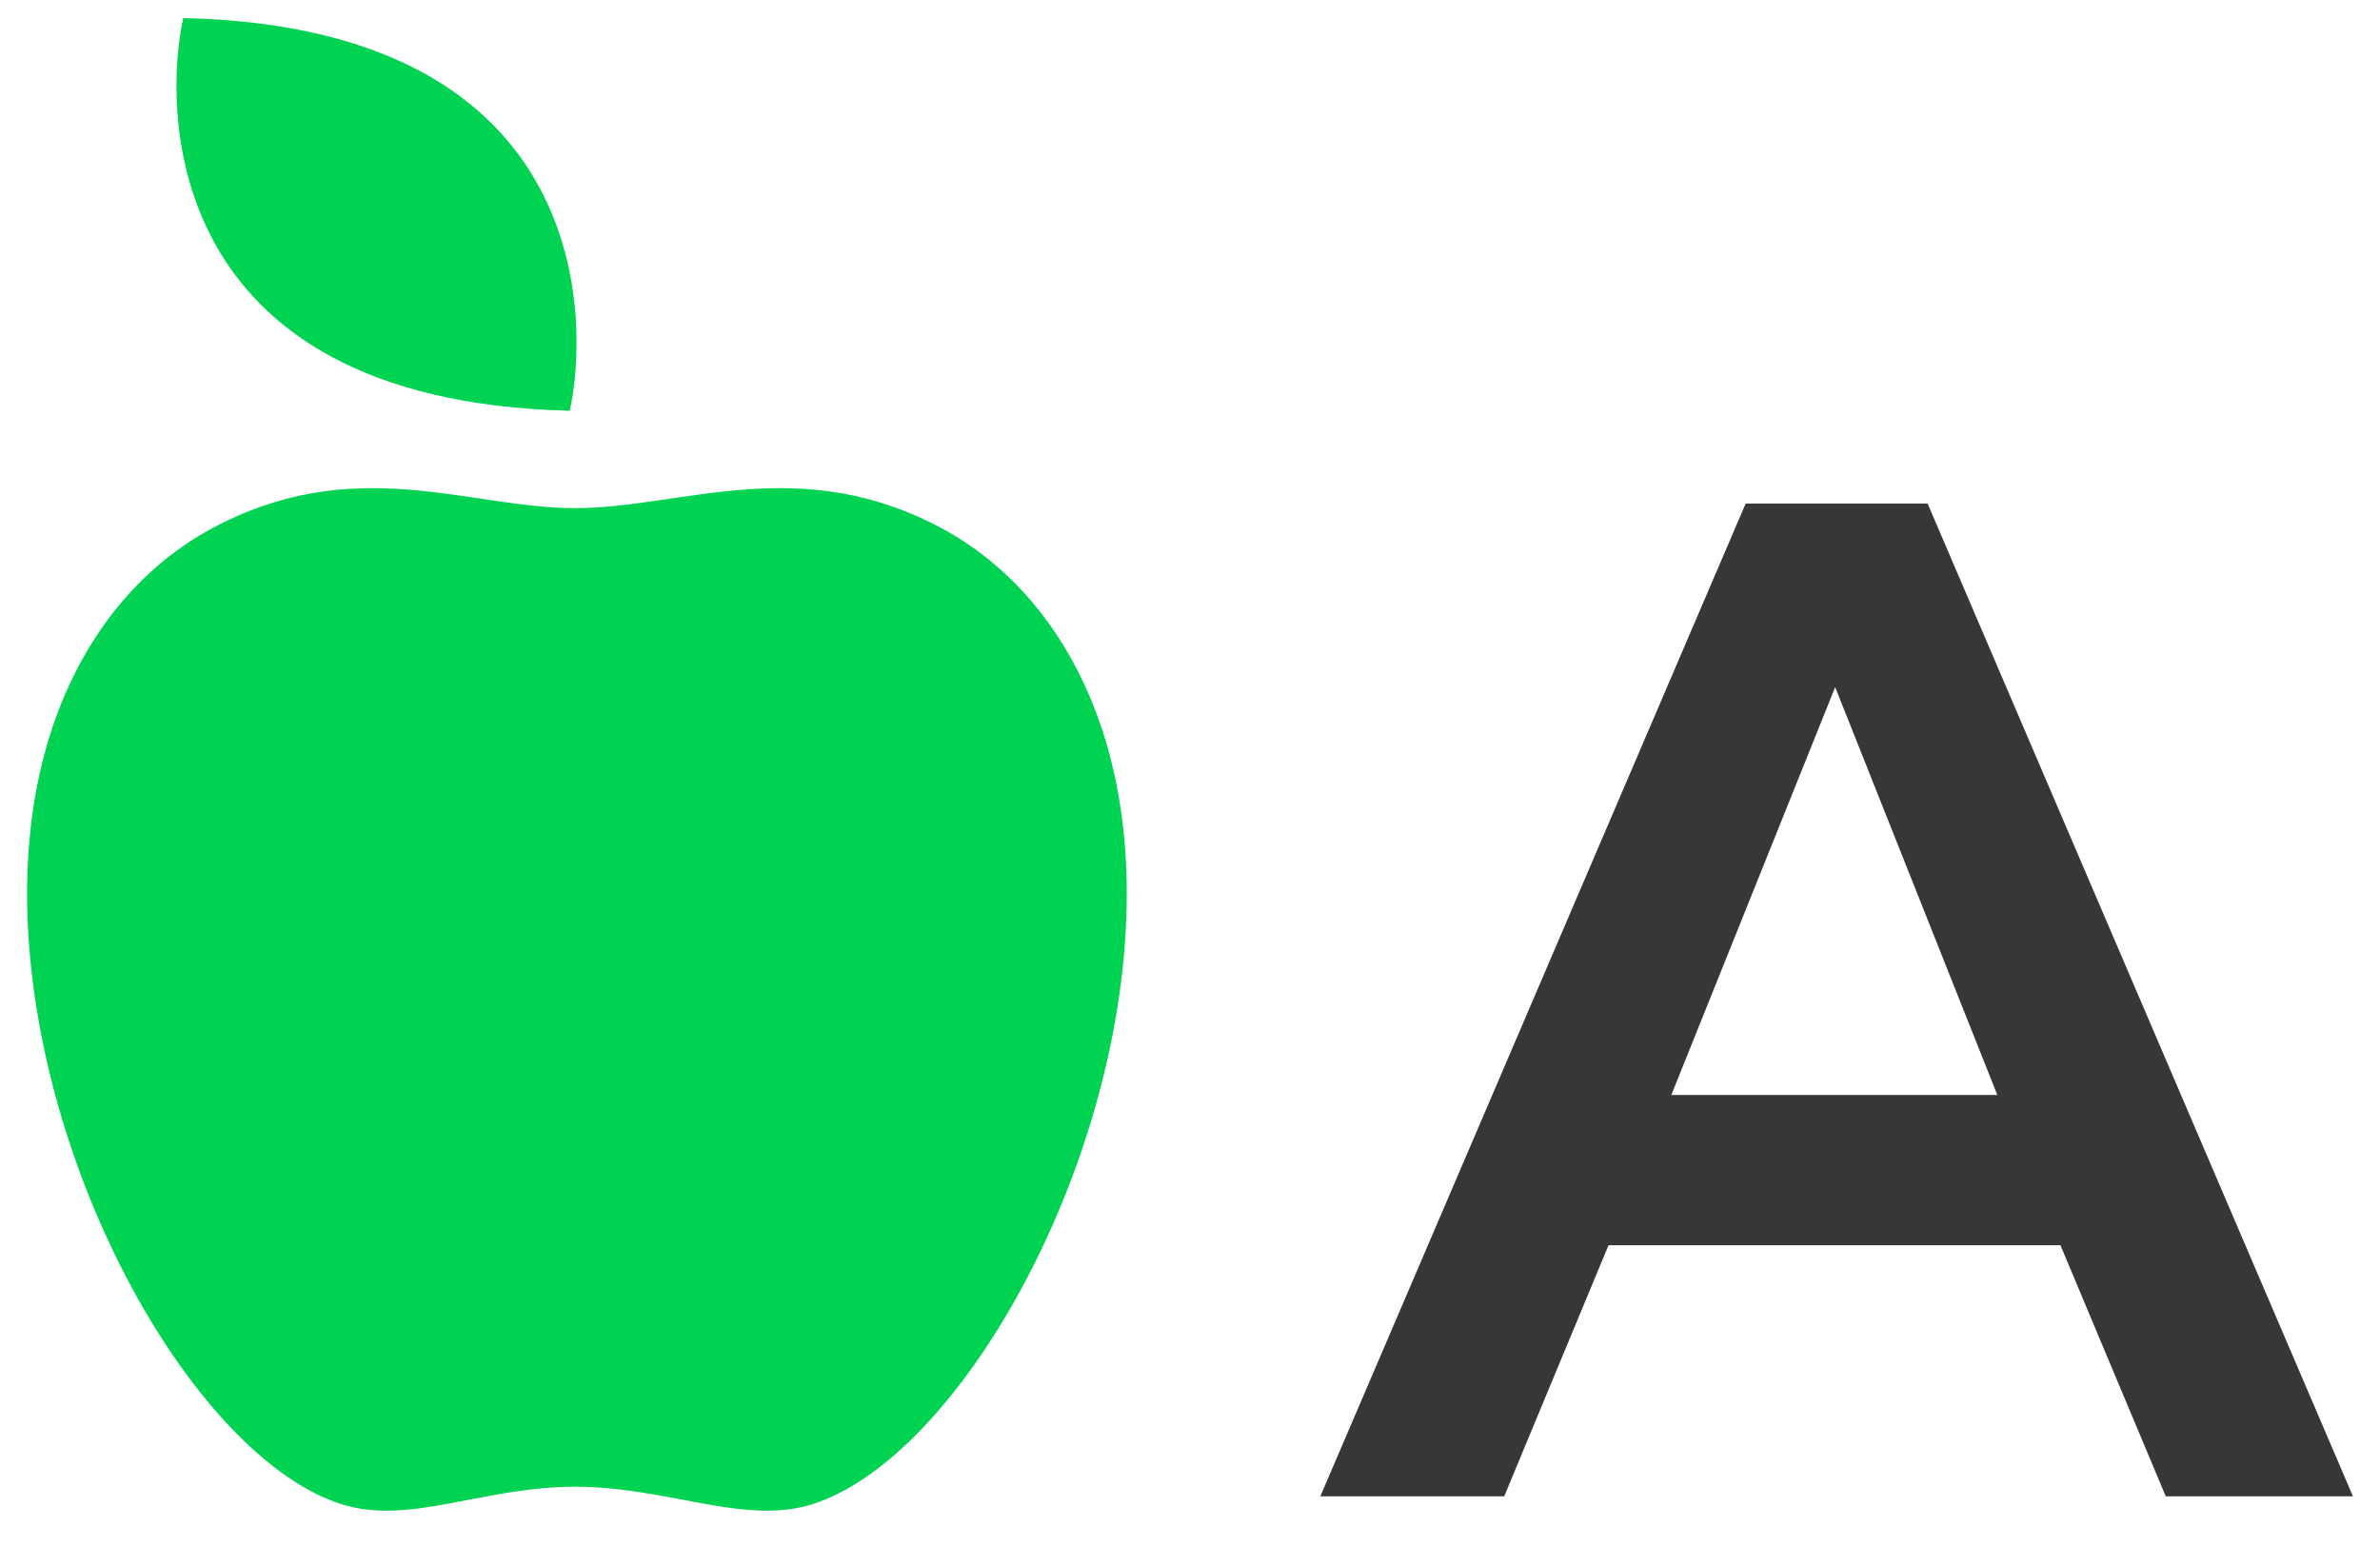 <svg width="38" height="25" viewBox="0 0 38 25" fill="none" xmlns="http://www.w3.org/2000/svg">
<g clip-path="url(#clip0_12_4424)">
<path d="M9.097 6.558C9.396 5.224 9.544 0.44 2.926 0.288C2.627 1.622 2.48 6.401 9.097 6.558Z" fill="#00D352"/>
<path d="M9.182 23.738C7.696 23.738 6.525 24.368 5.433 24.011C3.279 23.308 0.869 19.311 0.485 15.33C0.139 11.737 1.562 9.442 3.332 8.465C5.632 7.2 7.465 8.113 9.182 8.113C10.9 8.113 12.791 7.2 15.091 8.465C16.861 9.442 18.284 11.737 17.938 15.33C17.554 19.305 15.143 23.308 12.99 24.011C11.898 24.368 10.669 23.738 9.182 23.738Z" fill="#00D352"/>
<path d="M26.685 17.483L29.301 10.971L31.89 17.483H26.685ZM21.081 23.891H24.017L25.682 19.883H32.898L34.579 23.891H37.568L30.777 8.04H27.872L21.081 23.891Z" fill="#373737"/>
</g>
<defs>
<clipPath id="clip0_12_4424">
<rect width="37.137" height="24.371" fill="white" transform="translate(0.431 0.287)"/>
</clipPath>
</defs>
</svg>
